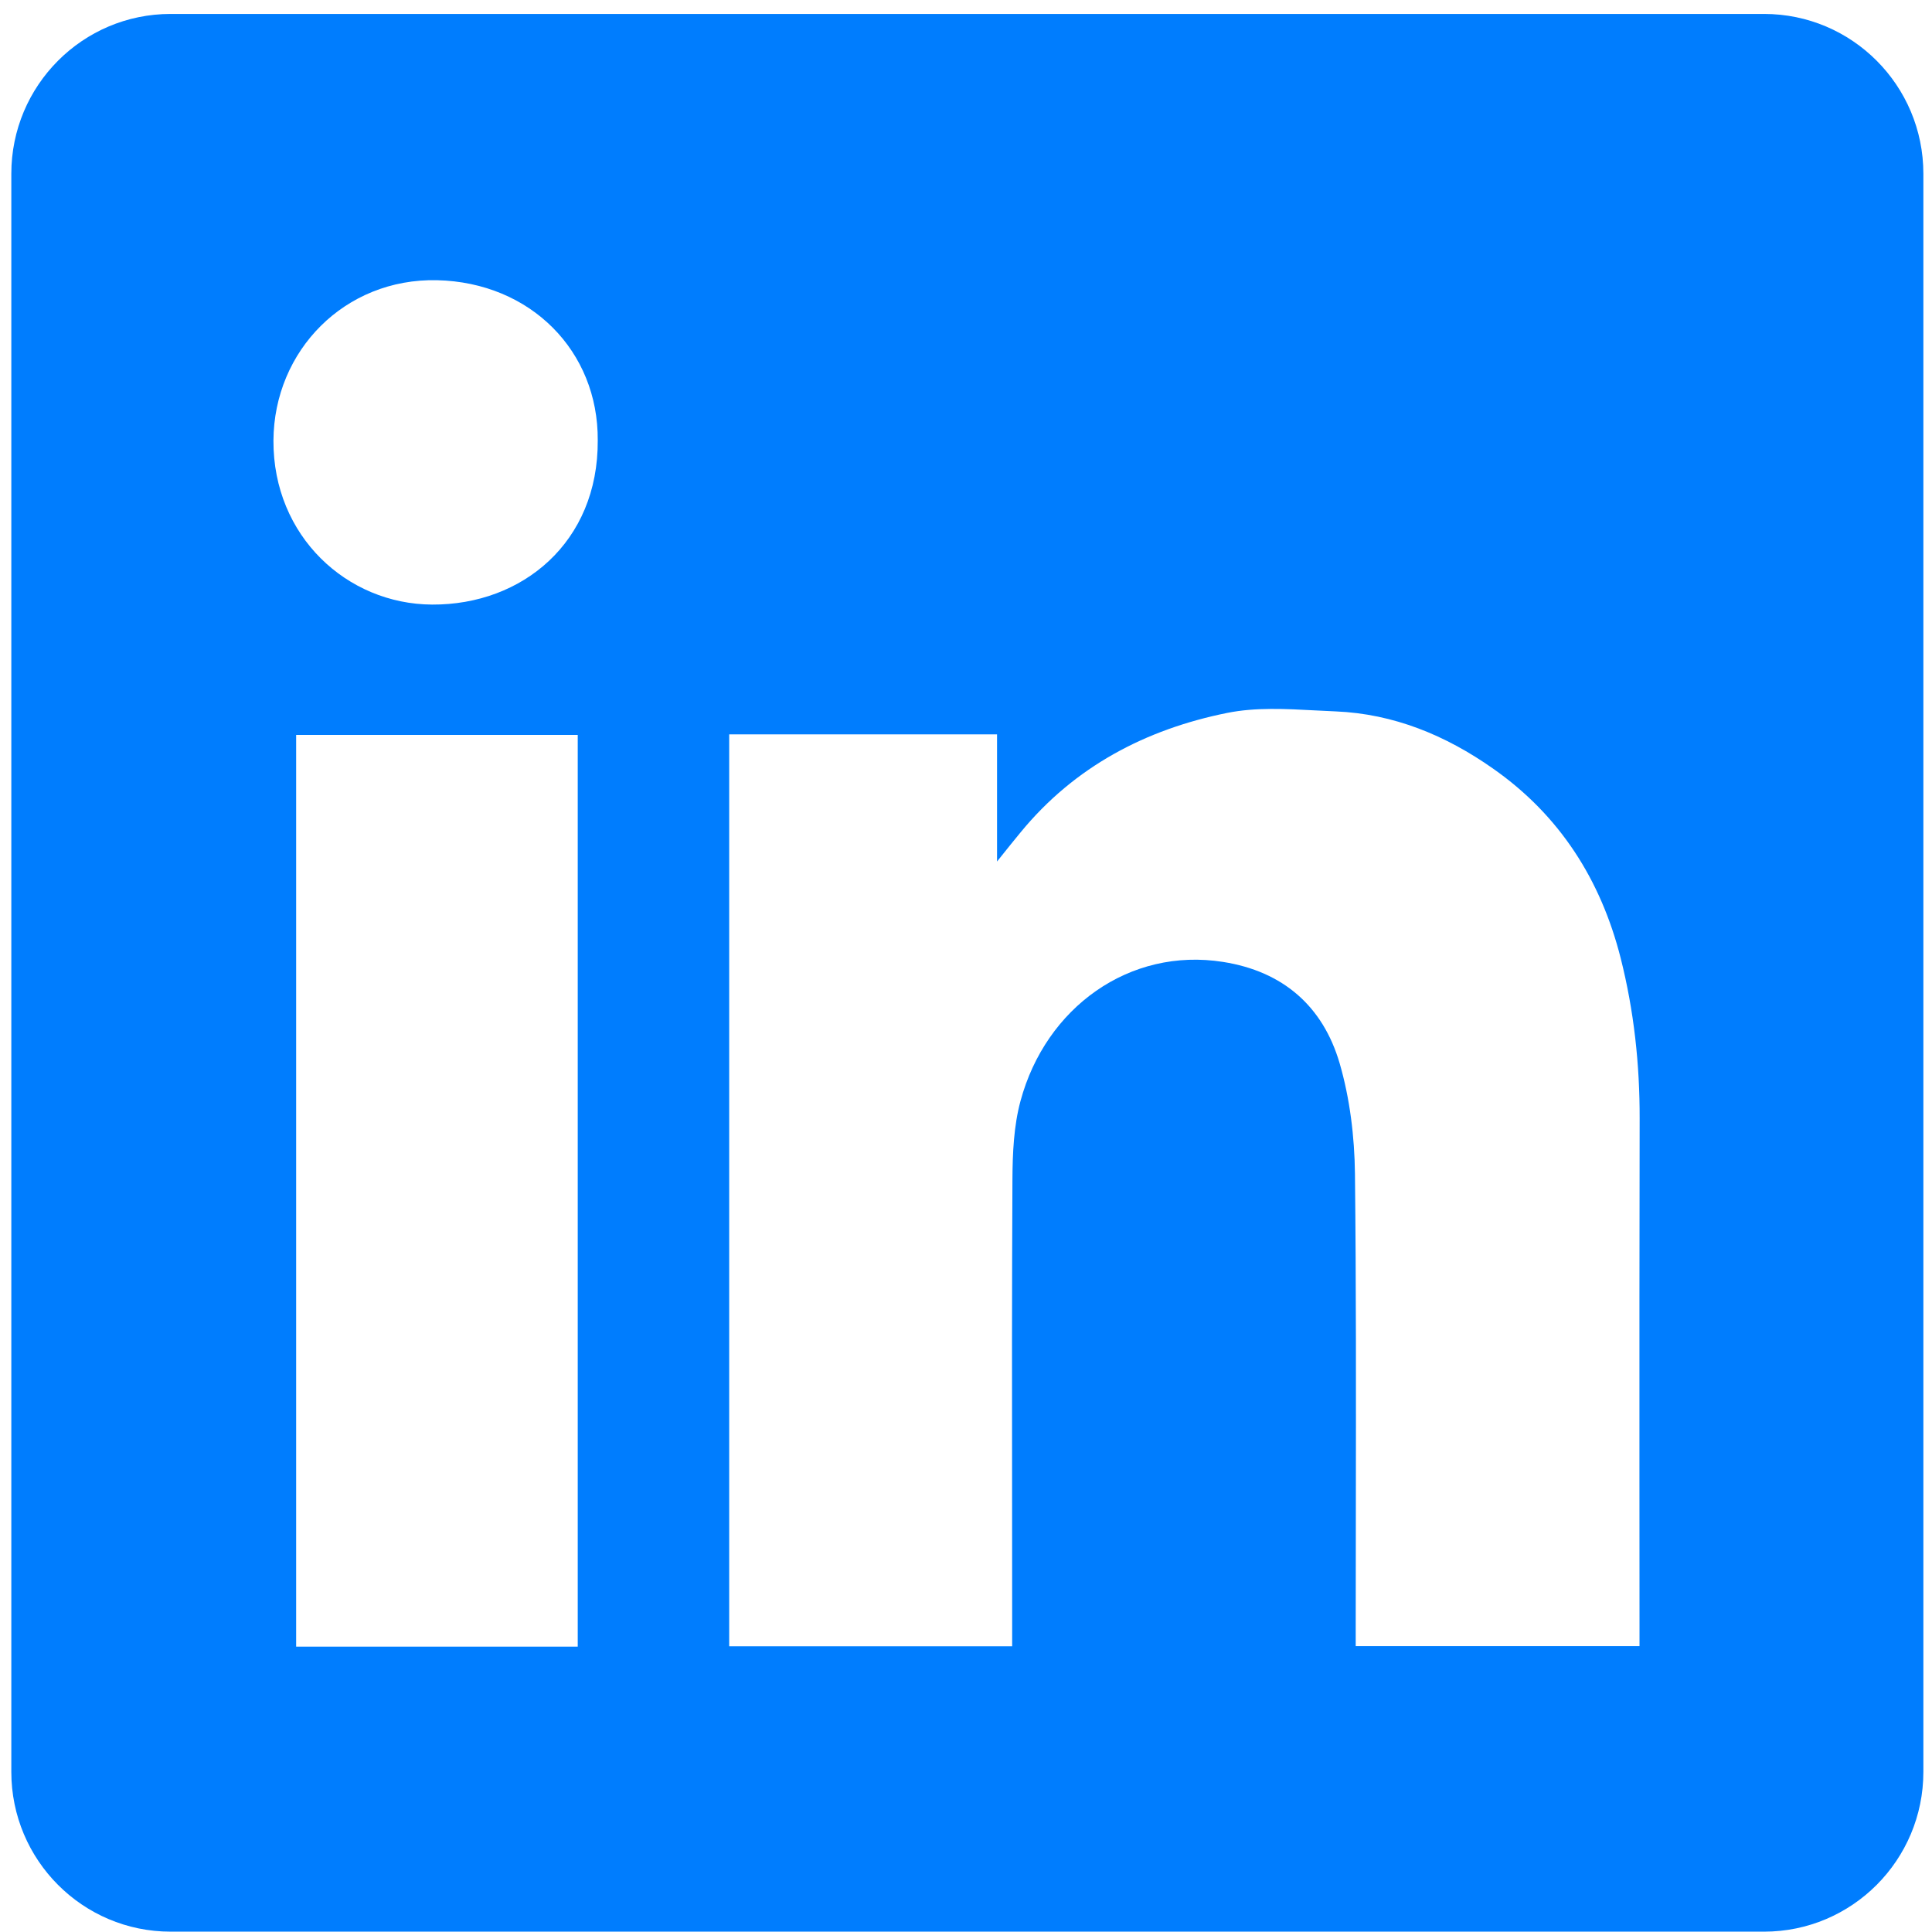<svg width="28" height="28" viewBox="0 0 28 28" fill="none" xmlns="http://www.w3.org/2000/svg">
<path fill-rule="evenodd" clip-rule="evenodd" d="M2.473 0.202C1.198 0.202 0.164 1.239 0.164 2.518V25.679C0.164 26.958 1.198 27.995 2.473 27.995H25.566C26.841 27.995 27.875 26.958 27.875 25.679V2.518C27.875 1.239 26.841 0.202 25.566 0.202H2.473ZM8.663 6.382C8.672 7.859 7.57 8.769 6.262 8.762C5.03 8.756 3.957 7.772 3.963 6.385C3.97 5.08 4.998 4.031 6.334 4.061C7.689 4.092 8.672 5.088 8.663 6.382ZM14.45 10.643H10.57H10.568V23.859H14.669V23.551C14.669 22.964 14.668 22.378 14.668 21.791C14.666 20.225 14.665 18.658 14.673 17.093C14.675 16.713 14.692 16.318 14.79 15.956C15.156 14.601 16.37 13.726 17.726 13.941C18.596 14.078 19.172 14.584 19.414 15.406C19.564 15.921 19.631 16.475 19.637 17.011C19.655 18.628 19.652 20.246 19.65 21.864C19.649 22.435 19.648 23.006 19.648 23.577V23.857H23.761V23.54C23.761 22.842 23.761 22.144 23.76 21.447C23.76 19.703 23.759 17.959 23.763 16.214C23.765 15.426 23.681 14.649 23.488 13.886C23.201 12.753 22.605 11.815 21.637 11.138C20.951 10.656 20.198 10.345 19.356 10.31C19.26 10.306 19.163 10.301 19.066 10.296C18.635 10.273 18.198 10.249 17.786 10.332C16.608 10.569 15.574 11.109 14.792 12.062C14.701 12.172 14.612 12.283 14.48 12.448L14.45 12.486V10.643ZM4.292 23.864H8.373V10.651H4.292V23.864Z" fill="#007dfe"/>
</svg>
